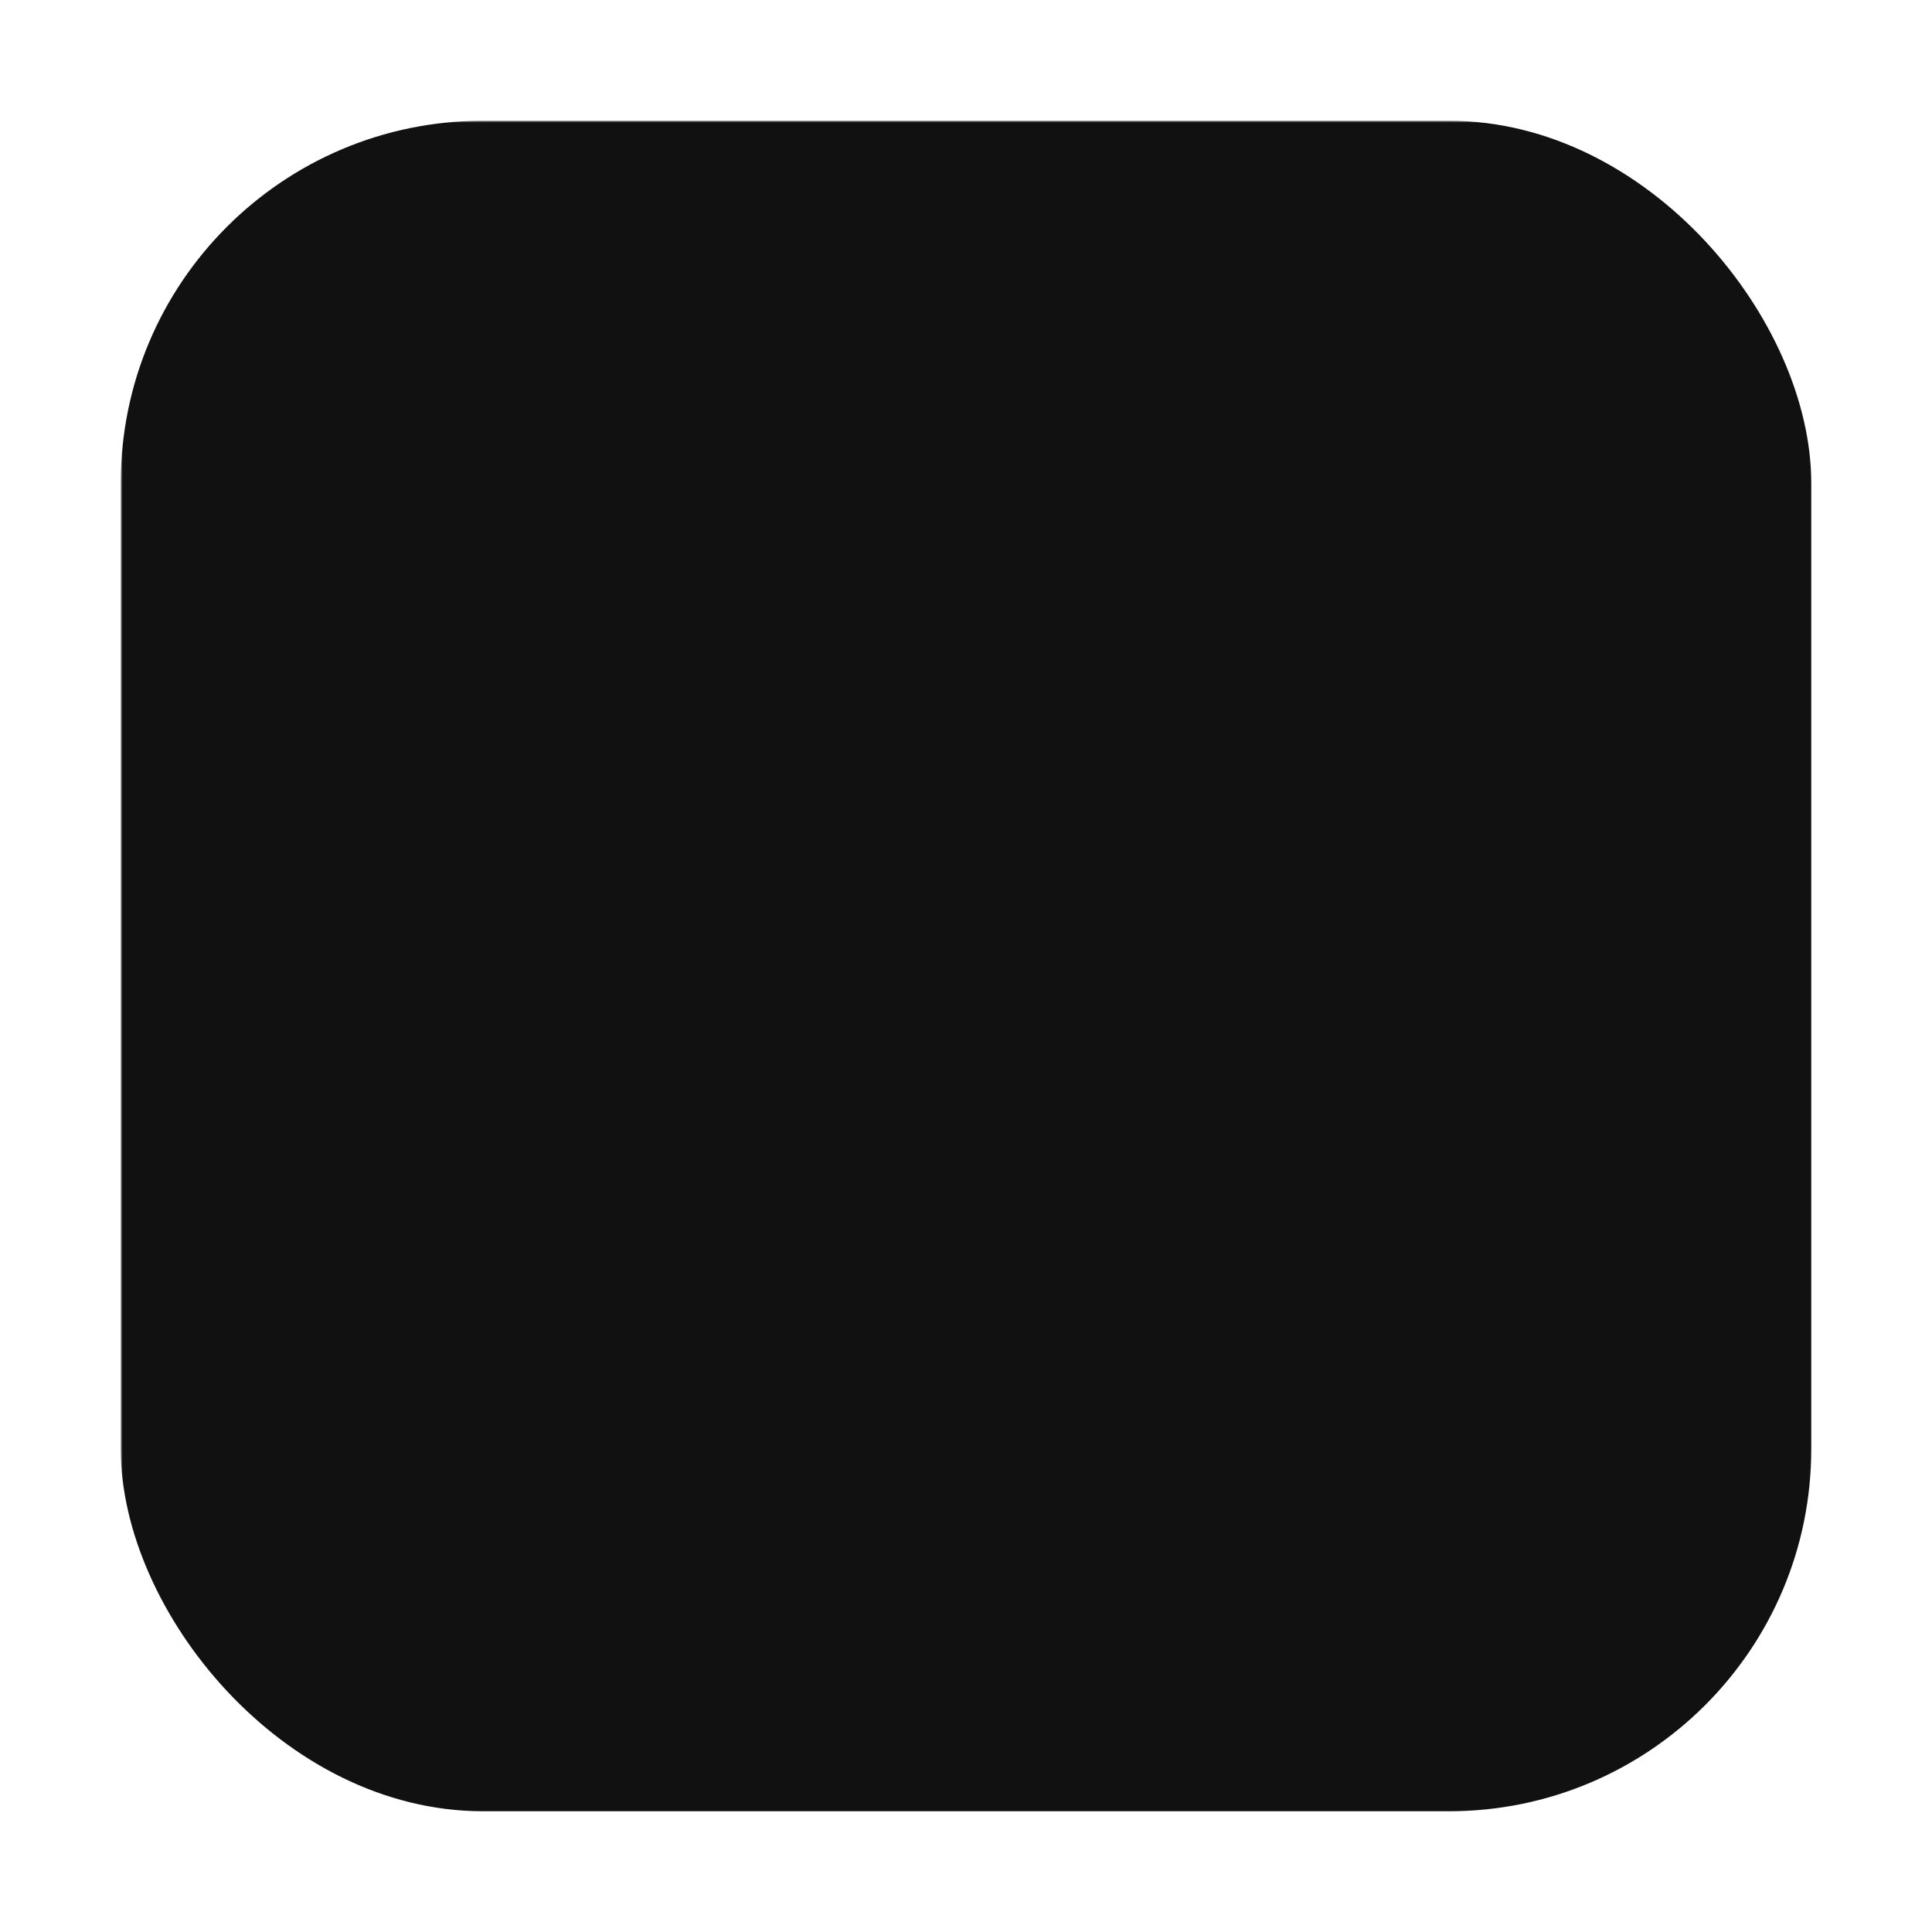 <svg xmlns="http://www.w3.org/2000/svg" width="512" height="512" viewBox="0 0 512 512">
  <defs>
    <mask id="cut">
      <!-- full mask = show everything -->
      <rect x="0" y="0" width="512" height="512" fill="white"></rect>
      <!-- cut the “I” out (so background shows through) -->
      <rect x="236" y="128" width="40" height="256" rx="8" fill="black"></rect>
      <rect x="200" y="112" width="112" height="32" rx="8" fill="black"></rect>
      <rect x="200" y="368" width="112" height="32" rx="8" fill="black"></rect>
    </mask>
  </defs>
  <!-- rounded square background -->
  <rect x="32" y="32" width="448" height="448" rx="96" fill="#111111" mask="url(#cut)"></rect>
</svg>
